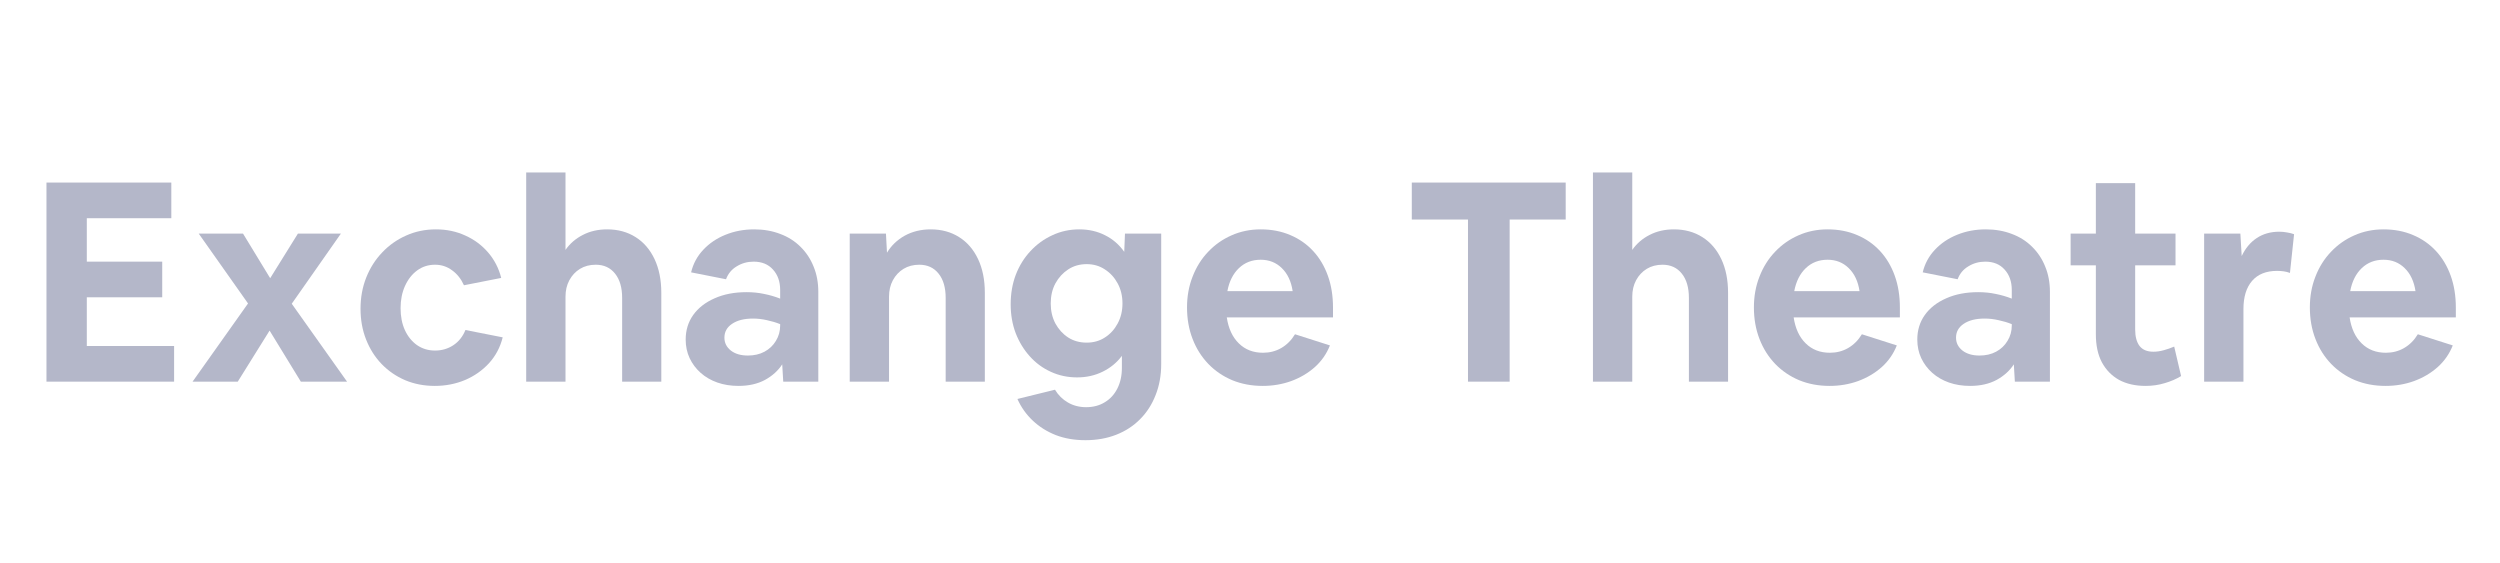 <svg xmlns="http://www.w3.org/2000/svg" xmlns:xlink="http://www.w3.org/1999/xlink" width="355" zoomAndPan="magnify" viewBox="0 0 266.25 60" height="80" preserveAspectRatio="xMidYMid meet" version="1.0"><defs><g/></defs><g fill="#b4b7c9" fill-opacity="1"><g transform="translate(3.011, 40.646)"><g><path d="M 1.938 0 L 1.938 -21.203 L 15.234 -21.203 L 15.234 -17.406 L 6.234 -17.406 L 6.234 -12.781 L 14.266 -12.781 L 14.266 -8.984 L 6.234 -8.984 L 6.234 -3.797 L 15.531 -3.797 L 15.531 0 Z M 1.938 0 "/></g></g></g><g fill="#b4b7c9" fill-opacity="1"><g transform="translate(20.149, 40.646)"><g><path d="M 0.359 0 L 6.266 -8.328 L 1.016 -15.766 L 5.734 -15.766 L 8.625 -11.016 L 11.578 -15.766 L 16.156 -15.766 L 10.922 -8.297 L 16.812 0 L 11.891 0 L 8.562 -5.438 L 5.172 0 Z M 0.359 0 "/></g></g></g><g fill="#b4b7c9" fill-opacity="1"><g transform="translate(37.318, 40.646)"><g><path d="M 8.984 0.453 C 7.848 0.453 6.797 0.25 5.828 -0.156 C 4.867 -0.57 4.035 -1.145 3.328 -1.875 C 2.617 -2.613 2.066 -3.484 1.672 -4.484 C 1.273 -5.492 1.078 -6.586 1.078 -7.766 C 1.078 -8.961 1.281 -10.07 1.688 -11.094 C 2.094 -12.113 2.66 -13.004 3.391 -13.766 C 4.117 -14.535 4.969 -15.133 5.938 -15.562 C 6.914 -16 7.973 -16.219 9.109 -16.219 C 10.242 -16.219 11.285 -16 12.234 -15.562 C 13.191 -15.133 14.004 -14.531 14.672 -13.75 C 15.336 -12.977 15.801 -12.078 16.062 -11.047 L 12.094 -10.266 C 11.789 -10.941 11.367 -11.473 10.828 -11.859 C 10.297 -12.254 9.691 -12.453 9.016 -12.453 C 8.297 -12.453 7.66 -12.25 7.109 -11.844 C 6.566 -11.445 6.133 -10.895 5.812 -10.188 C 5.5 -9.488 5.344 -8.703 5.344 -7.828 C 5.344 -6.953 5.492 -6.176 5.797 -5.5 C 6.109 -4.82 6.539 -4.285 7.094 -3.891 C 7.656 -3.504 8.297 -3.312 9.016 -3.312 C 9.734 -3.312 10.379 -3.5 10.953 -3.875 C 11.535 -4.258 11.969 -4.801 12.25 -5.5 L 16.219 -4.719 C 15.957 -3.664 15.473 -2.75 14.766 -1.969 C 14.055 -1.195 13.203 -0.598 12.203 -0.172 C 11.211 0.242 10.141 0.453 8.984 0.453 Z M 8.984 0.453 "/></g></g></g><g fill="#b4b7c9" fill-opacity="1"><g transform="translate(54.367, 40.646)"><g><path d="M 1.672 0 L 1.672 -22.281 L 5.859 -22.281 L 5.859 -14.031 C 6.328 -14.707 6.941 -15.238 7.703 -15.625 C 8.461 -16.02 9.328 -16.219 10.297 -16.219 C 11.453 -16.219 12.461 -15.941 13.328 -15.391 C 14.191 -14.848 14.863 -14.066 15.344 -13.047 C 15.82 -12.035 16.062 -10.844 16.062 -9.469 L 16.062 0 L 11.891 0 L 11.891 -8.922 C 11.891 -10.016 11.641 -10.875 11.141 -11.5 C 10.641 -12.133 9.953 -12.453 9.078 -12.453 C 8.441 -12.453 7.883 -12.305 7.406 -12.016 C 6.926 -11.723 6.547 -11.316 6.266 -10.797 C 5.992 -10.285 5.859 -9.703 5.859 -9.047 L 5.859 0 Z M 1.672 0 "/></g></g></g><g fill="#b4b7c9" fill-opacity="1"><g transform="translate(72.103, 40.646)"><g><path d="M 6.547 0.453 C 5.723 0.453 4.973 0.332 4.297 0.094 C 3.617 -0.145 3.023 -0.488 2.516 -0.938 C 2.016 -1.383 1.625 -1.906 1.344 -2.5 C 1.062 -3.102 0.922 -3.766 0.922 -4.484 C 0.922 -5.473 1.188 -6.344 1.719 -7.094 C 2.258 -7.852 3.02 -8.445 4 -8.875 C 4.977 -9.312 6.113 -9.531 7.406 -9.531 C 8.062 -9.531 8.68 -9.469 9.266 -9.344 C 9.859 -9.227 10.43 -9.062 10.984 -8.844 L 10.984 -9.766 C 10.984 -10.66 10.727 -11.383 10.219 -11.938 C 9.719 -12.5 9.031 -12.781 8.156 -12.781 C 7.5 -12.781 6.898 -12.613 6.359 -12.281 C 5.816 -11.957 5.438 -11.5 5.219 -10.906 L 1.5 -11.641 C 1.719 -12.555 2.148 -13.359 2.797 -14.047 C 3.441 -14.734 4.227 -15.266 5.156 -15.641 C 6.094 -16.023 7.113 -16.219 8.219 -16.219 C 9.227 -16.219 10.148 -16.055 10.984 -15.734 C 11.828 -15.422 12.551 -14.961 13.156 -14.359 C 13.758 -13.766 14.223 -13.062 14.547 -12.25 C 14.879 -11.445 15.047 -10.551 15.047 -9.562 L 15.047 0 L 11.312 0 L 11.203 -1.844 C 10.773 -1.176 10.164 -0.625 9.375 -0.188 C 8.582 0.238 7.641 0.453 6.547 0.453 Z M 5.047 -4.688 C 5.047 -4.133 5.273 -3.676 5.734 -3.312 C 6.191 -2.957 6.797 -2.781 7.547 -2.781 C 8.211 -2.781 8.801 -2.914 9.312 -3.188 C 9.832 -3.469 10.238 -3.852 10.531 -4.344 C 10.832 -4.832 10.984 -5.375 10.984 -5.969 L 10.984 -6.125 C 10.547 -6.301 10.078 -6.441 9.578 -6.547 C 9.086 -6.66 8.594 -6.719 8.094 -6.719 C 7.156 -6.719 6.41 -6.531 5.859 -6.156 C 5.316 -5.789 5.047 -5.301 5.047 -4.688 Z M 5.047 -4.688 "/></g></g></g><g fill="#b4b7c9" fill-opacity="1"><g transform="translate(88.823, 40.646)"><g><path d="M 1.672 0 L 1.672 -15.766 L 5.531 -15.766 L 5.641 -13.734 C 6.098 -14.492 6.727 -15.098 7.531 -15.547 C 8.344 -15.992 9.266 -16.219 10.297 -16.219 C 11.453 -16.219 12.461 -15.941 13.328 -15.391 C 14.191 -14.848 14.863 -14.066 15.344 -13.047 C 15.82 -12.035 16.062 -10.844 16.062 -9.469 L 16.062 0 L 11.891 0 L 11.891 -8.922 C 11.891 -10.016 11.641 -10.875 11.141 -11.5 C 10.641 -12.133 9.953 -12.453 9.078 -12.453 C 8.441 -12.453 7.883 -12.305 7.406 -12.016 C 6.926 -11.723 6.547 -11.316 6.266 -10.797 C 5.992 -10.285 5.859 -9.703 5.859 -9.047 L 5.859 0 Z M 1.672 0 "/></g></g></g><g fill="#b4b7c9" fill-opacity="1"><g transform="translate(106.559, 40.646)"><g><path d="M 8.156 -0.453 C 7.156 -0.453 6.223 -0.648 5.359 -1.047 C 4.492 -1.441 3.742 -1.992 3.109 -2.703 C 2.473 -3.41 1.973 -4.234 1.609 -5.172 C 1.254 -6.117 1.078 -7.141 1.078 -8.234 C 1.078 -9.367 1.258 -10.422 1.625 -11.391 C 2 -12.359 2.52 -13.195 3.188 -13.906 C 3.852 -14.625 4.629 -15.188 5.516 -15.594 C 6.398 -16.008 7.359 -16.219 8.391 -16.219 C 9.398 -16.219 10.312 -16.008 11.125 -15.594 C 11.945 -15.188 12.629 -14.598 13.172 -13.828 L 13.25 -15.766 L 17.109 -15.766 L 17.109 -1.875 C 17.109 -0.664 16.91 0.43 16.516 1.422 C 16.129 2.422 15.578 3.281 14.859 4 C 14.148 4.719 13.301 5.27 12.312 5.656 C 11.332 6.039 10.242 6.234 9.047 6.234 C 7.867 6.234 6.812 6.051 5.875 5.688 C 4.945 5.32 4.133 4.812 3.438 4.156 C 2.738 3.5 2.191 2.727 1.797 1.844 L 5.797 0.859 C 6.148 1.441 6.609 1.895 7.172 2.219 C 7.742 2.551 8.391 2.719 9.109 2.719 C 9.879 2.719 10.547 2.539 11.109 2.188 C 11.68 1.844 12.125 1.359 12.438 0.734 C 12.758 0.109 12.922 -0.625 12.922 -1.469 L 12.922 -2.75 C 12.391 -2.031 11.707 -1.469 10.875 -1.062 C 10.051 -0.656 9.145 -0.453 8.156 -0.453 Z M 9.172 -4.156 C 9.898 -4.156 10.547 -4.336 11.109 -4.703 C 11.68 -5.066 12.133 -5.562 12.469 -6.188 C 12.812 -6.82 12.984 -7.535 12.984 -8.328 C 12.984 -9.129 12.812 -9.844 12.469 -10.469 C 12.133 -11.094 11.68 -11.586 11.109 -11.953 C 10.547 -12.328 9.898 -12.516 9.172 -12.516 C 8.43 -12.516 7.773 -12.328 7.203 -11.953 C 6.641 -11.586 6.188 -11.094 5.844 -10.469 C 5.508 -9.844 5.344 -9.129 5.344 -8.328 C 5.344 -7.535 5.508 -6.82 5.844 -6.188 C 6.188 -5.562 6.641 -5.066 7.203 -4.703 C 7.773 -4.336 8.43 -4.156 9.172 -4.156 Z M 9.172 -4.156 "/></g></g></g><g fill="#b4b7c9" fill-opacity="1"><g transform="translate(125.34, 40.646)"><g><path d="M 9.141 0.453 C 7.961 0.453 6.879 0.25 5.891 -0.156 C 4.91 -0.57 4.062 -1.148 3.344 -1.891 C 2.625 -2.641 2.066 -3.523 1.672 -4.547 C 1.273 -5.578 1.078 -6.695 1.078 -7.906 C 1.078 -9.082 1.273 -10.176 1.672 -11.188 C 2.066 -12.207 2.617 -13.086 3.328 -13.828 C 4.035 -14.578 4.863 -15.16 5.812 -15.578 C 6.77 -16.004 7.805 -16.219 8.922 -16.219 C 10.078 -16.219 11.129 -16.016 12.078 -15.609 C 13.023 -15.211 13.836 -14.645 14.516 -13.906 C 15.191 -13.176 15.711 -12.301 16.078 -11.281 C 16.441 -10.27 16.625 -9.141 16.625 -7.891 L 16.625 -6.844 L 5.312 -6.844 C 5.488 -5.664 5.914 -4.742 6.594 -4.078 C 7.27 -3.41 8.129 -3.078 9.172 -3.078 C 9.879 -3.078 10.523 -3.242 11.109 -3.578 C 11.703 -3.922 12.191 -4.41 12.578 -5.047 L 16.297 -3.859 C 15.941 -2.961 15.406 -2.191 14.688 -1.547 C 13.969 -0.91 13.129 -0.414 12.172 -0.062 C 11.223 0.281 10.211 0.453 9.141 0.453 Z M 8.922 -12.984 C 8.004 -12.984 7.234 -12.688 6.609 -12.094 C 5.984 -11.5 5.57 -10.68 5.375 -9.641 L 12.328 -9.641 C 12.172 -10.68 11.785 -11.5 11.172 -12.094 C 10.566 -12.688 9.816 -12.984 8.922 -12.984 Z M 8.922 -12.984 "/></g></g></g><g fill="#b4b7c9" fill-opacity="1"><g transform="translate(142.896, 40.646)"><g/></g></g><g fill="#b4b7c9" fill-opacity="1"><g transform="translate(149.137, 40.646)"><g><path d="M 7.203 0 L 7.203 -17.266 L 1.219 -17.266 L 1.219 -21.203 L 17.609 -21.203 L 17.609 -17.266 L 11.641 -17.266 L 11.641 0 Z M 7.203 0 "/></g></g></g><g fill="#b4b7c9" fill-opacity="1"><g transform="translate(167.977, 40.646)"><g><path d="M 1.672 0 L 1.672 -22.281 L 5.859 -22.281 L 5.859 -14.031 C 6.328 -14.707 6.941 -15.238 7.703 -15.625 C 8.461 -16.02 9.328 -16.219 10.297 -16.219 C 11.453 -16.219 12.461 -15.941 13.328 -15.391 C 14.191 -14.848 14.863 -14.066 15.344 -13.047 C 15.82 -12.035 16.062 -10.844 16.062 -9.469 L 16.062 0 L 11.891 0 L 11.891 -8.922 C 11.891 -10.016 11.641 -10.875 11.141 -11.5 C 10.641 -12.133 9.953 -12.453 9.078 -12.453 C 8.441 -12.453 7.883 -12.305 7.406 -12.016 C 6.926 -11.723 6.547 -11.316 6.266 -10.797 C 5.992 -10.285 5.859 -9.703 5.859 -9.047 L 5.859 0 Z M 1.672 0 "/></g></g></g><g fill="#b4b7c9" fill-opacity="1"><g transform="translate(185.713, 40.646)"><g><path d="M 9.141 0.453 C 7.961 0.453 6.879 0.25 5.891 -0.156 C 4.91 -0.57 4.062 -1.148 3.344 -1.891 C 2.625 -2.641 2.066 -3.523 1.672 -4.547 C 1.273 -5.578 1.078 -6.695 1.078 -7.906 C 1.078 -9.082 1.273 -10.176 1.672 -11.188 C 2.066 -12.207 2.617 -13.086 3.328 -13.828 C 4.035 -14.578 4.863 -15.16 5.812 -15.578 C 6.77 -16.004 7.805 -16.219 8.922 -16.219 C 10.078 -16.219 11.129 -16.016 12.078 -15.609 C 13.023 -15.211 13.836 -14.645 14.516 -13.906 C 15.191 -13.176 15.711 -12.301 16.078 -11.281 C 16.441 -10.27 16.625 -9.141 16.625 -7.891 L 16.625 -6.844 L 5.312 -6.844 C 5.488 -5.664 5.914 -4.742 6.594 -4.078 C 7.27 -3.41 8.129 -3.078 9.172 -3.078 C 9.879 -3.078 10.523 -3.242 11.109 -3.578 C 11.703 -3.922 12.191 -4.41 12.578 -5.047 L 16.297 -3.859 C 15.941 -2.961 15.406 -2.191 14.688 -1.547 C 13.969 -0.91 13.129 -0.414 12.172 -0.062 C 11.223 0.281 10.211 0.453 9.141 0.453 Z M 8.922 -12.984 C 8.004 -12.984 7.234 -12.688 6.609 -12.094 C 5.984 -11.5 5.57 -10.68 5.375 -9.641 L 12.328 -9.641 C 12.172 -10.68 11.785 -11.5 11.172 -12.094 C 10.566 -12.688 9.816 -12.984 8.922 -12.984 Z M 8.922 -12.984 "/></g></g></g><g fill="#b4b7c9" fill-opacity="1"><g transform="translate(203.27, 40.646)"><g><path d="M 6.547 0.453 C 5.723 0.453 4.973 0.332 4.297 0.094 C 3.617 -0.145 3.023 -0.488 2.516 -0.938 C 2.016 -1.383 1.625 -1.906 1.344 -2.5 C 1.062 -3.102 0.922 -3.766 0.922 -4.484 C 0.922 -5.473 1.188 -6.344 1.719 -7.094 C 2.258 -7.852 3.02 -8.445 4 -8.875 C 4.977 -9.312 6.113 -9.531 7.406 -9.531 C 8.062 -9.531 8.68 -9.469 9.266 -9.344 C 9.859 -9.227 10.43 -9.062 10.984 -8.844 L 10.984 -9.766 C 10.984 -10.66 10.727 -11.383 10.219 -11.938 C 9.719 -12.5 9.031 -12.781 8.156 -12.781 C 7.5 -12.781 6.898 -12.613 6.359 -12.281 C 5.816 -11.957 5.438 -11.5 5.219 -10.906 L 1.5 -11.641 C 1.719 -12.555 2.148 -13.359 2.797 -14.047 C 3.441 -14.734 4.227 -15.266 5.156 -15.641 C 6.094 -16.023 7.113 -16.219 8.219 -16.219 C 9.227 -16.219 10.148 -16.055 10.984 -15.734 C 11.828 -15.422 12.551 -14.961 13.156 -14.359 C 13.758 -13.766 14.223 -13.062 14.547 -12.25 C 14.879 -11.445 15.047 -10.551 15.047 -9.562 L 15.047 0 L 11.312 0 L 11.203 -1.844 C 10.773 -1.176 10.164 -0.625 9.375 -0.188 C 8.582 0.238 7.641 0.453 6.547 0.453 Z M 5.047 -4.688 C 5.047 -4.133 5.273 -3.676 5.734 -3.312 C 6.191 -2.957 6.797 -2.781 7.547 -2.781 C 8.211 -2.781 8.801 -2.914 9.312 -3.188 C 9.832 -3.469 10.238 -3.852 10.531 -4.344 C 10.832 -4.832 10.984 -5.375 10.984 -5.969 L 10.984 -6.125 C 10.547 -6.301 10.078 -6.441 9.578 -6.547 C 9.086 -6.66 8.594 -6.719 8.094 -6.719 C 7.156 -6.719 6.41 -6.531 5.859 -6.156 C 5.316 -5.789 5.047 -5.301 5.047 -4.688 Z M 5.047 -4.688 "/></g></g></g><g fill="#b4b7c9" fill-opacity="1"><g transform="translate(219.99, 40.646)"><g><path d="M 8.516 0.453 C 7.422 0.453 6.477 0.238 5.688 -0.188 C 4.906 -0.625 4.297 -1.25 3.859 -2.062 C 3.43 -2.875 3.219 -3.867 3.219 -5.047 L 3.219 -12.391 L 0.531 -12.391 L 0.531 -15.766 L 3.219 -15.766 L 3.219 -21.141 L 7.406 -21.141 L 7.406 -15.766 L 11.703 -15.766 L 11.703 -12.391 L 7.406 -12.391 L 7.406 -5.547 C 7.406 -4.797 7.562 -4.211 7.875 -3.797 C 8.195 -3.391 8.688 -3.188 9.344 -3.188 C 9.688 -3.188 10.051 -3.238 10.438 -3.344 C 10.82 -3.445 11.195 -3.578 11.562 -3.734 L 12.297 -0.594 C 11.785 -0.281 11.207 -0.031 10.562 0.156 C 9.926 0.352 9.242 0.453 8.516 0.453 Z M 8.516 0.453 "/></g></g></g><g fill="#b4b7c9" fill-opacity="1"><g transform="translate(233.068, 40.646)"><g><path d="M 1.672 0 L 1.672 -15.766 L 5.531 -15.766 L 5.672 -13.375 C 6.066 -14.207 6.602 -14.848 7.281 -15.297 C 7.957 -15.742 8.754 -15.969 9.672 -15.969 C 9.953 -15.969 10.227 -15.941 10.5 -15.891 C 10.781 -15.848 11.031 -15.785 11.25 -15.703 L 10.812 -11.578 C 10.594 -11.66 10.367 -11.719 10.141 -11.75 C 9.91 -11.781 9.676 -11.797 9.438 -11.797 C 8.281 -11.797 7.395 -11.441 6.781 -10.734 C 6.164 -10.023 5.859 -9.023 5.859 -7.734 L 5.859 0 Z M 1.672 0 "/></g></g></g><g fill="#b4b7c9" fill-opacity="1"><g transform="translate(244.922, 40.646)"><g><path d="M 9.141 0.453 C 7.961 0.453 6.879 0.25 5.891 -0.156 C 4.91 -0.57 4.062 -1.148 3.344 -1.891 C 2.625 -2.641 2.066 -3.523 1.672 -4.547 C 1.273 -5.578 1.078 -6.695 1.078 -7.906 C 1.078 -9.082 1.273 -10.176 1.672 -11.188 C 2.066 -12.207 2.617 -13.086 3.328 -13.828 C 4.035 -14.578 4.863 -15.16 5.812 -15.578 C 6.77 -16.004 7.805 -16.219 8.922 -16.219 C 10.078 -16.219 11.129 -16.016 12.078 -15.609 C 13.023 -15.211 13.836 -14.645 14.516 -13.906 C 15.191 -13.176 15.711 -12.301 16.078 -11.281 C 16.441 -10.27 16.625 -9.141 16.625 -7.891 L 16.625 -6.844 L 5.312 -6.844 C 5.488 -5.664 5.914 -4.742 6.594 -4.078 C 7.27 -3.41 8.129 -3.078 9.172 -3.078 C 9.879 -3.078 10.523 -3.242 11.109 -3.578 C 11.703 -3.922 12.191 -4.41 12.578 -5.047 L 16.297 -3.859 C 15.941 -2.961 15.406 -2.191 14.688 -1.547 C 13.969 -0.91 13.129 -0.414 12.172 -0.062 C 11.223 0.281 10.211 0.453 9.141 0.453 Z M 8.922 -12.984 C 8.004 -12.984 7.234 -12.688 6.609 -12.094 C 5.984 -11.5 5.57 -10.68 5.375 -9.641 L 12.328 -9.641 C 12.172 -10.68 11.785 -11.5 11.172 -12.094 C 10.566 -12.688 9.816 -12.984 8.922 -12.984 Z M 8.922 -12.984 "/></g></g></g></svg>